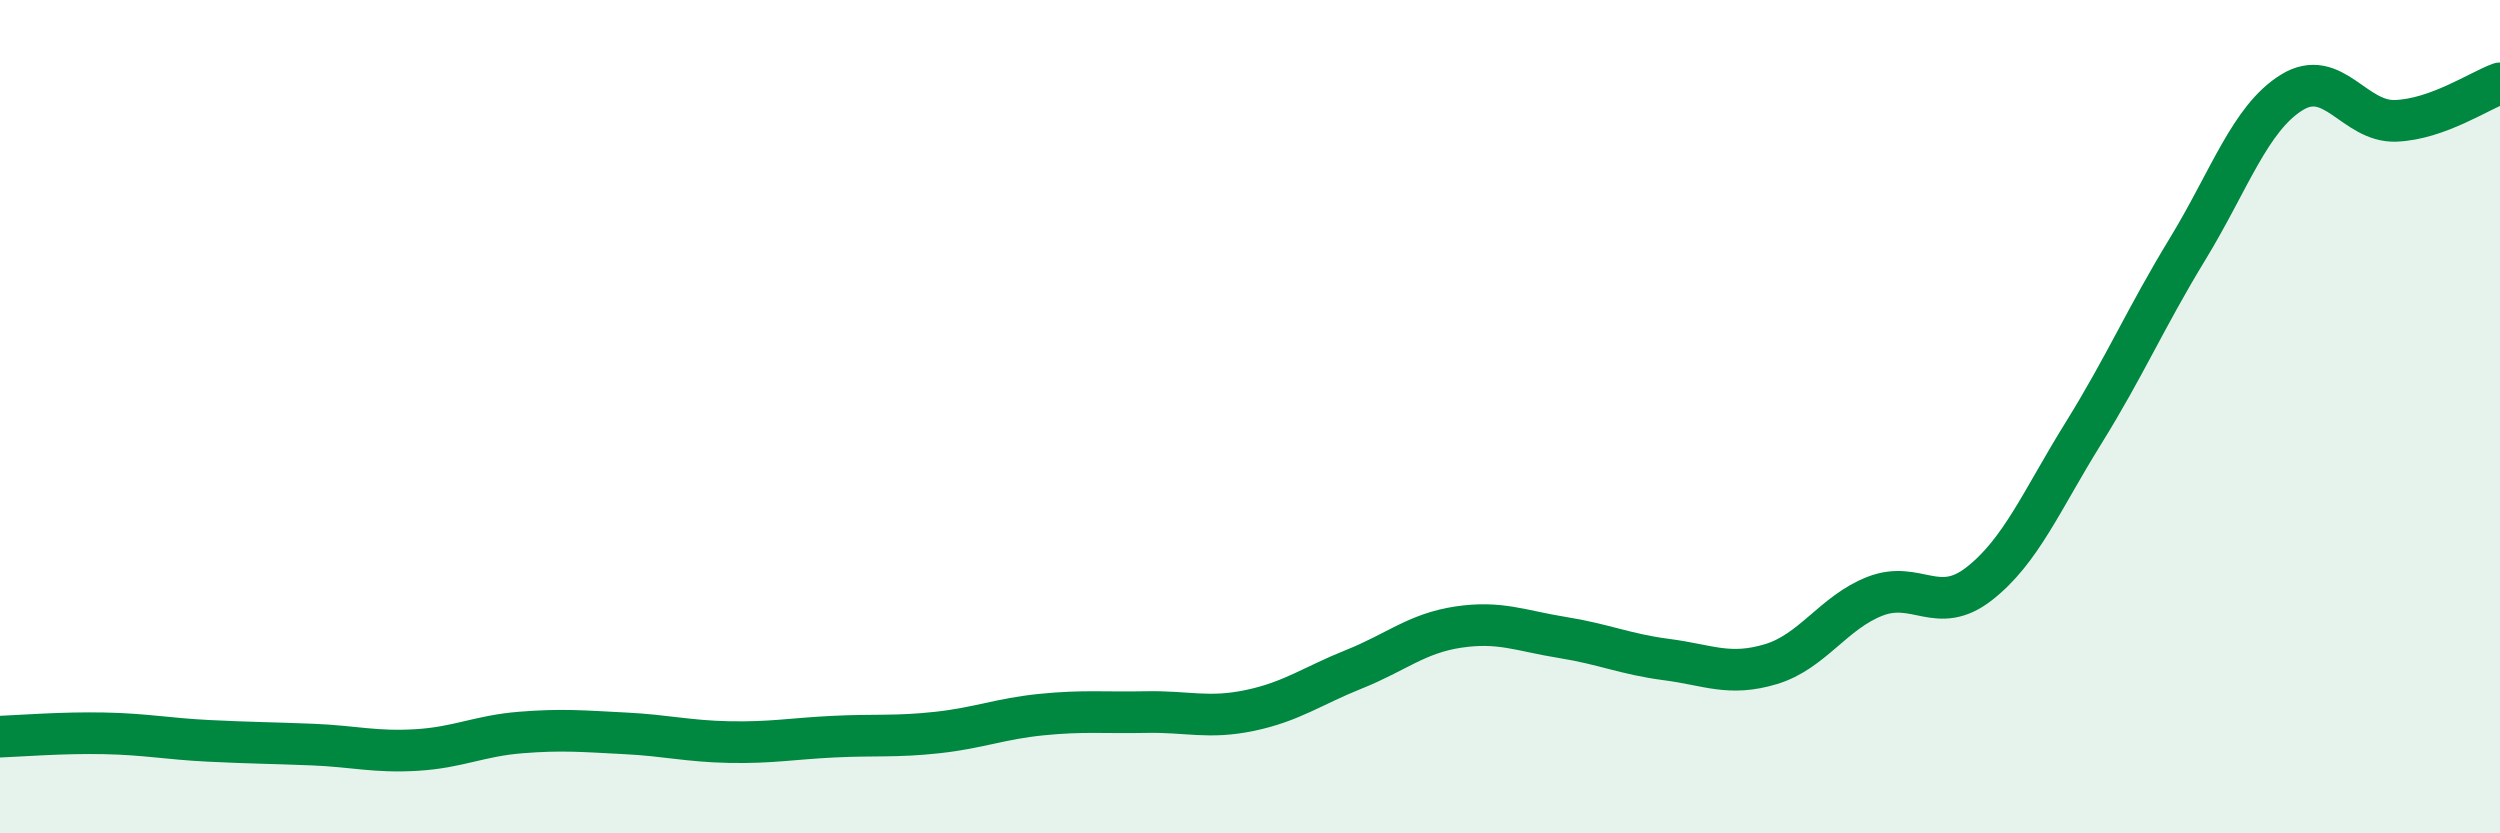 
    <svg width="60" height="20" viewBox="0 0 60 20" xmlns="http://www.w3.org/2000/svg">
      <path
        d="M 0,17.68 C 0.5,17.66 1.5,17.58 2.5,17.6 C 3.5,17.62 4,17.73 5,17.78 C 6,17.83 6.5,17.83 7.5,17.87 C 8.5,17.91 9,18.06 10,18 C 11,17.94 11.5,17.66 12.5,17.58 C 13.5,17.5 14,17.55 15,17.6 C 16,17.65 16.5,17.79 17.5,17.81 C 18.5,17.83 19,17.73 20,17.68 C 21,17.63 21.5,17.69 22.5,17.58 C 23.5,17.47 24,17.25 25,17.15 C 26,17.05 26.5,17.11 27.5,17.09 C 28.5,17.07 29,17.26 30,17.05 C 31,16.84 31.5,16.46 32.5,16.06 C 33.5,15.66 34,15.2 35,15.05 C 36,14.9 36.5,15.14 37.5,15.3 C 38.5,15.46 39,15.7 40,15.83 C 41,15.96 41.5,16.24 42.5,15.94 C 43.5,15.64 44,14.7 45,14.31 C 46,13.92 46.5,14.79 47.5,14.01 C 48.5,13.23 49,12.01 50,10.4 C 51,8.79 51.5,7.62 52.5,5.98 C 53.5,4.34 54,2.84 55,2.22 C 56,1.6 56.5,2.94 57.5,2.9 C 58.5,2.86 59.5,2.18 60,2L60 20L0 20Z"
        fill="#008740"
        opacity="0.1"
        stroke-linecap="round"
        stroke-linejoin="round"
      />
      <path
        d="M 0,17.68 C 0.5,17.66 1.5,17.58 2.5,17.6 C 3.5,17.62 4,17.73 5,17.78 C 6,17.83 6.5,17.83 7.5,17.87 C 8.5,17.91 9,18.06 10,18 C 11,17.94 11.5,17.66 12.5,17.58 C 13.5,17.5 14,17.55 15,17.6 C 16,17.65 16.5,17.79 17.5,17.81 C 18.5,17.83 19,17.73 20,17.68 C 21,17.63 21.5,17.69 22.5,17.58 C 23.5,17.47 24,17.25 25,17.15 C 26,17.05 26.5,17.11 27.5,17.09 C 28.5,17.07 29,17.26 30,17.05 C 31,16.84 31.5,16.46 32.5,16.06 C 33.5,15.66 34,15.2 35,15.05 C 36,14.9 36.5,15.14 37.5,15.3 C 38.5,15.46 39,15.7 40,15.83 C 41,15.96 41.5,16.24 42.5,15.94 C 43.5,15.64 44,14.7 45,14.31 C 46,13.92 46.5,14.79 47.5,14.01 C 48.5,13.23 49,12.01 50,10.4 C 51,8.79 51.5,7.62 52.5,5.98 C 53.5,4.34 54,2.84 55,2.22 C 56,1.6 56.5,2.94 57.5,2.9 C 58.5,2.86 59.5,2.18 60,2"
        stroke="#008740"
        stroke-width="1"
        fill="none"
        stroke-linecap="round"
        stroke-linejoin="round"
      />
    </svg>
  